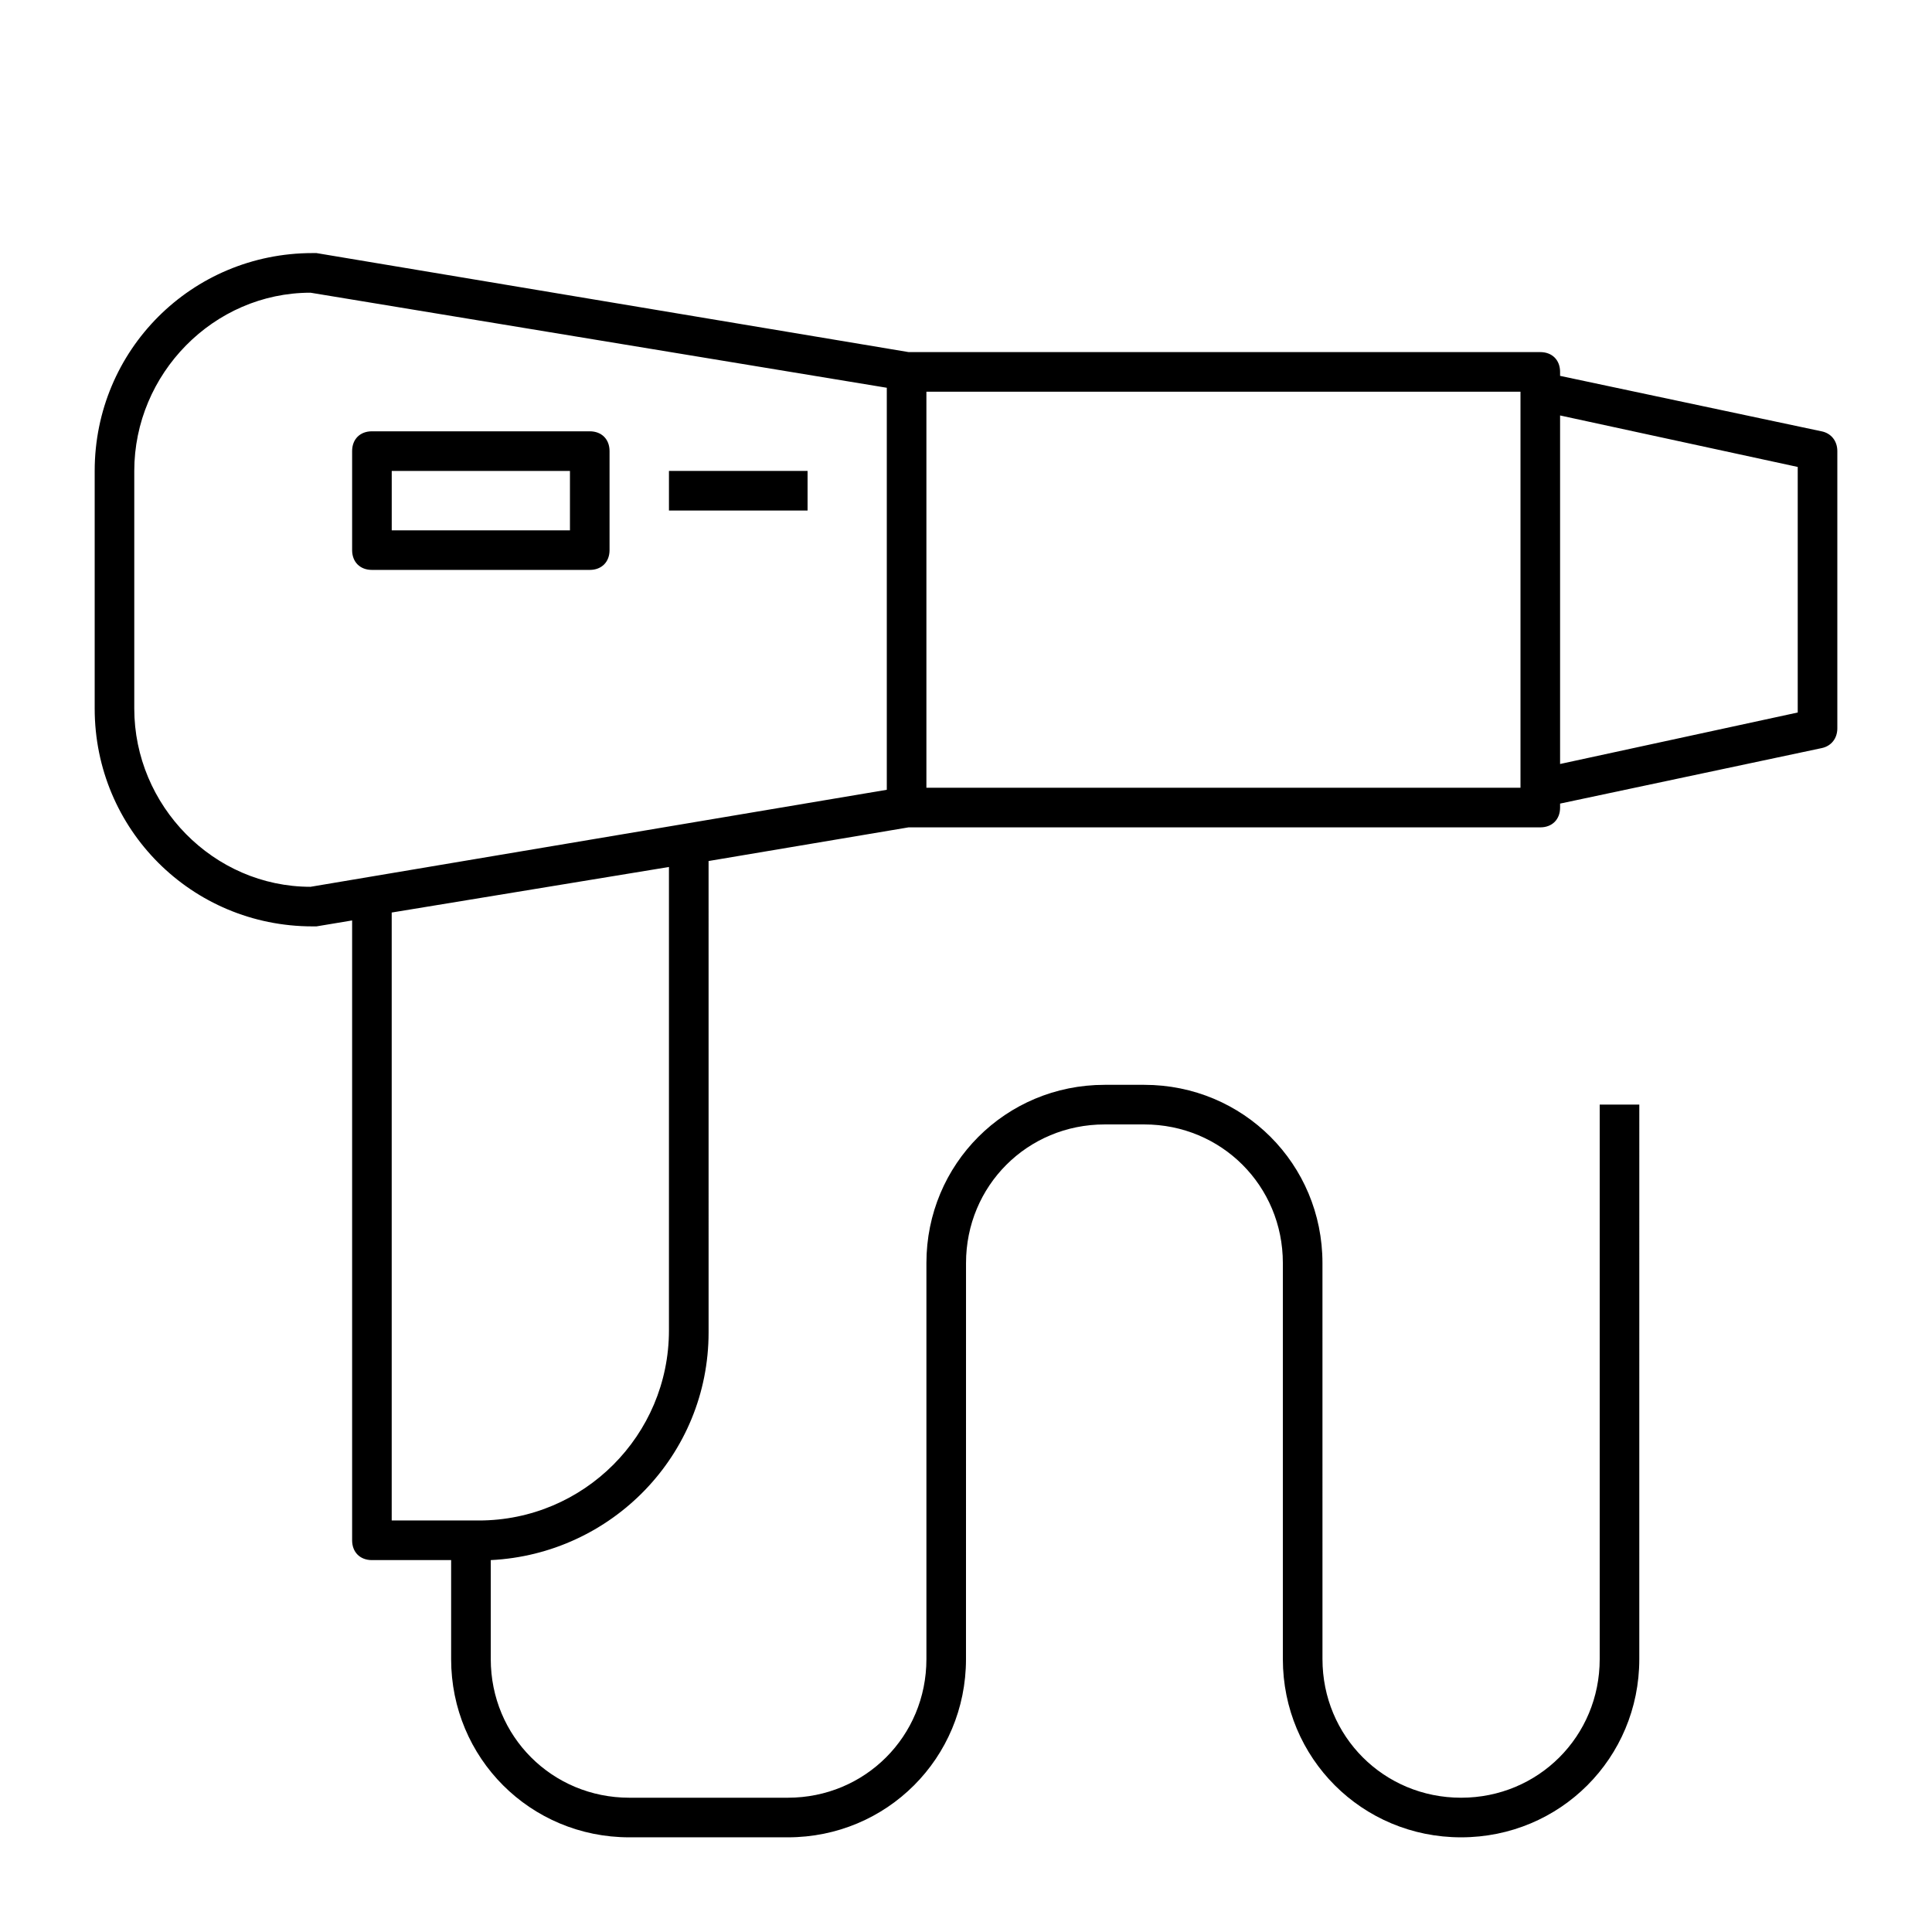 <?xml version="1.0" encoding="UTF-8"?>
<!-- The Best Svg Icon site in the world: iconSvg.co, Visit us! https://iconsvg.co -->
<svg fill="#000000" width="800px" height="800px" version="1.1" viewBox="144 144 512 512" xmlns="http://www.w3.org/2000/svg">
 <g>
  <path d="m626.71 258.3-69.273-14.691v-1.051c0-3.148-2.098-5.246-5.246-5.246l-167.41-0.004-156.91-26.238h-1.051c-32.012 0-57.727 25.715-57.727 57.727v62.977c0 32.012 25.715 57.727 57.727 57.727h1.051l9.445-1.574v164.27c0 3.148 2.098 5.246 5.246 5.246h20.992v26.238c0 26.238 20.992 47.23 47.23 47.23h41.984c26.238 0 47.23-20.992 47.23-47.23l0.008-104.96c0-20.469 16.27-36.734 36.734-36.734h10.496c20.469 0 36.734 16.27 36.734 36.734v104.96c0 26.238 20.992 47.23 47.23 47.23 26.238 0 47.23-20.992 47.23-47.23l0.004-146.95h-10.496v146.95c0 20.469-16.27 36.734-36.734 36.734-20.469 0-36.734-16.27-36.734-36.734l-0.004-104.96c0-26.238-20.992-47.23-47.23-47.23h-10.496c-26.238 0-47.23 20.992-47.23 47.23v104.96c0 20.469-16.27 36.734-36.734 36.734h-41.984c-20.469 0-36.734-16.27-36.734-36.734v-26.238c32.012-1.574 57.727-27.816 57.727-60.352l-0.004-124.91 53.004-8.922h167.41c3.148 0 5.246-2.098 5.246-5.246v-1.051l69.273-14.695c2.625-0.523 4.199-2.625 4.199-5.246v-73.473c0-2.625-1.574-4.723-4.199-5.25zm-400.42 120.71c-25.715 0-46.707-21.52-46.707-47.234v-62.977c0-25.715 20.992-47.23 46.707-47.23l152.72 25.191v106.54zm94.988 117.55c0 27.816-22.566 50.383-50.383 50.383l-23.09-0.004v-161.11l73.473-12.07zm68.227-143.8v-104.96h157.44v104.96zm230.91-19.941-62.977 13.645v-92.363l62.977 13.645z"/>
  <path d="m300.29 258.3h-57.727c-3.148 0-5.246 2.098-5.246 5.246v26.238c0 3.148 2.098 5.246 5.246 5.246h57.727c3.148 0 5.246-2.098 5.246-5.246v-26.238c0.004-3.144-2.098-5.246-5.246-5.246zm-5.246 26.242h-47.23v-15.742h47.23z"/>
  <path d="m321.28 268.8h36.734v10.496h-36.734z"/>
 </g>
</svg>